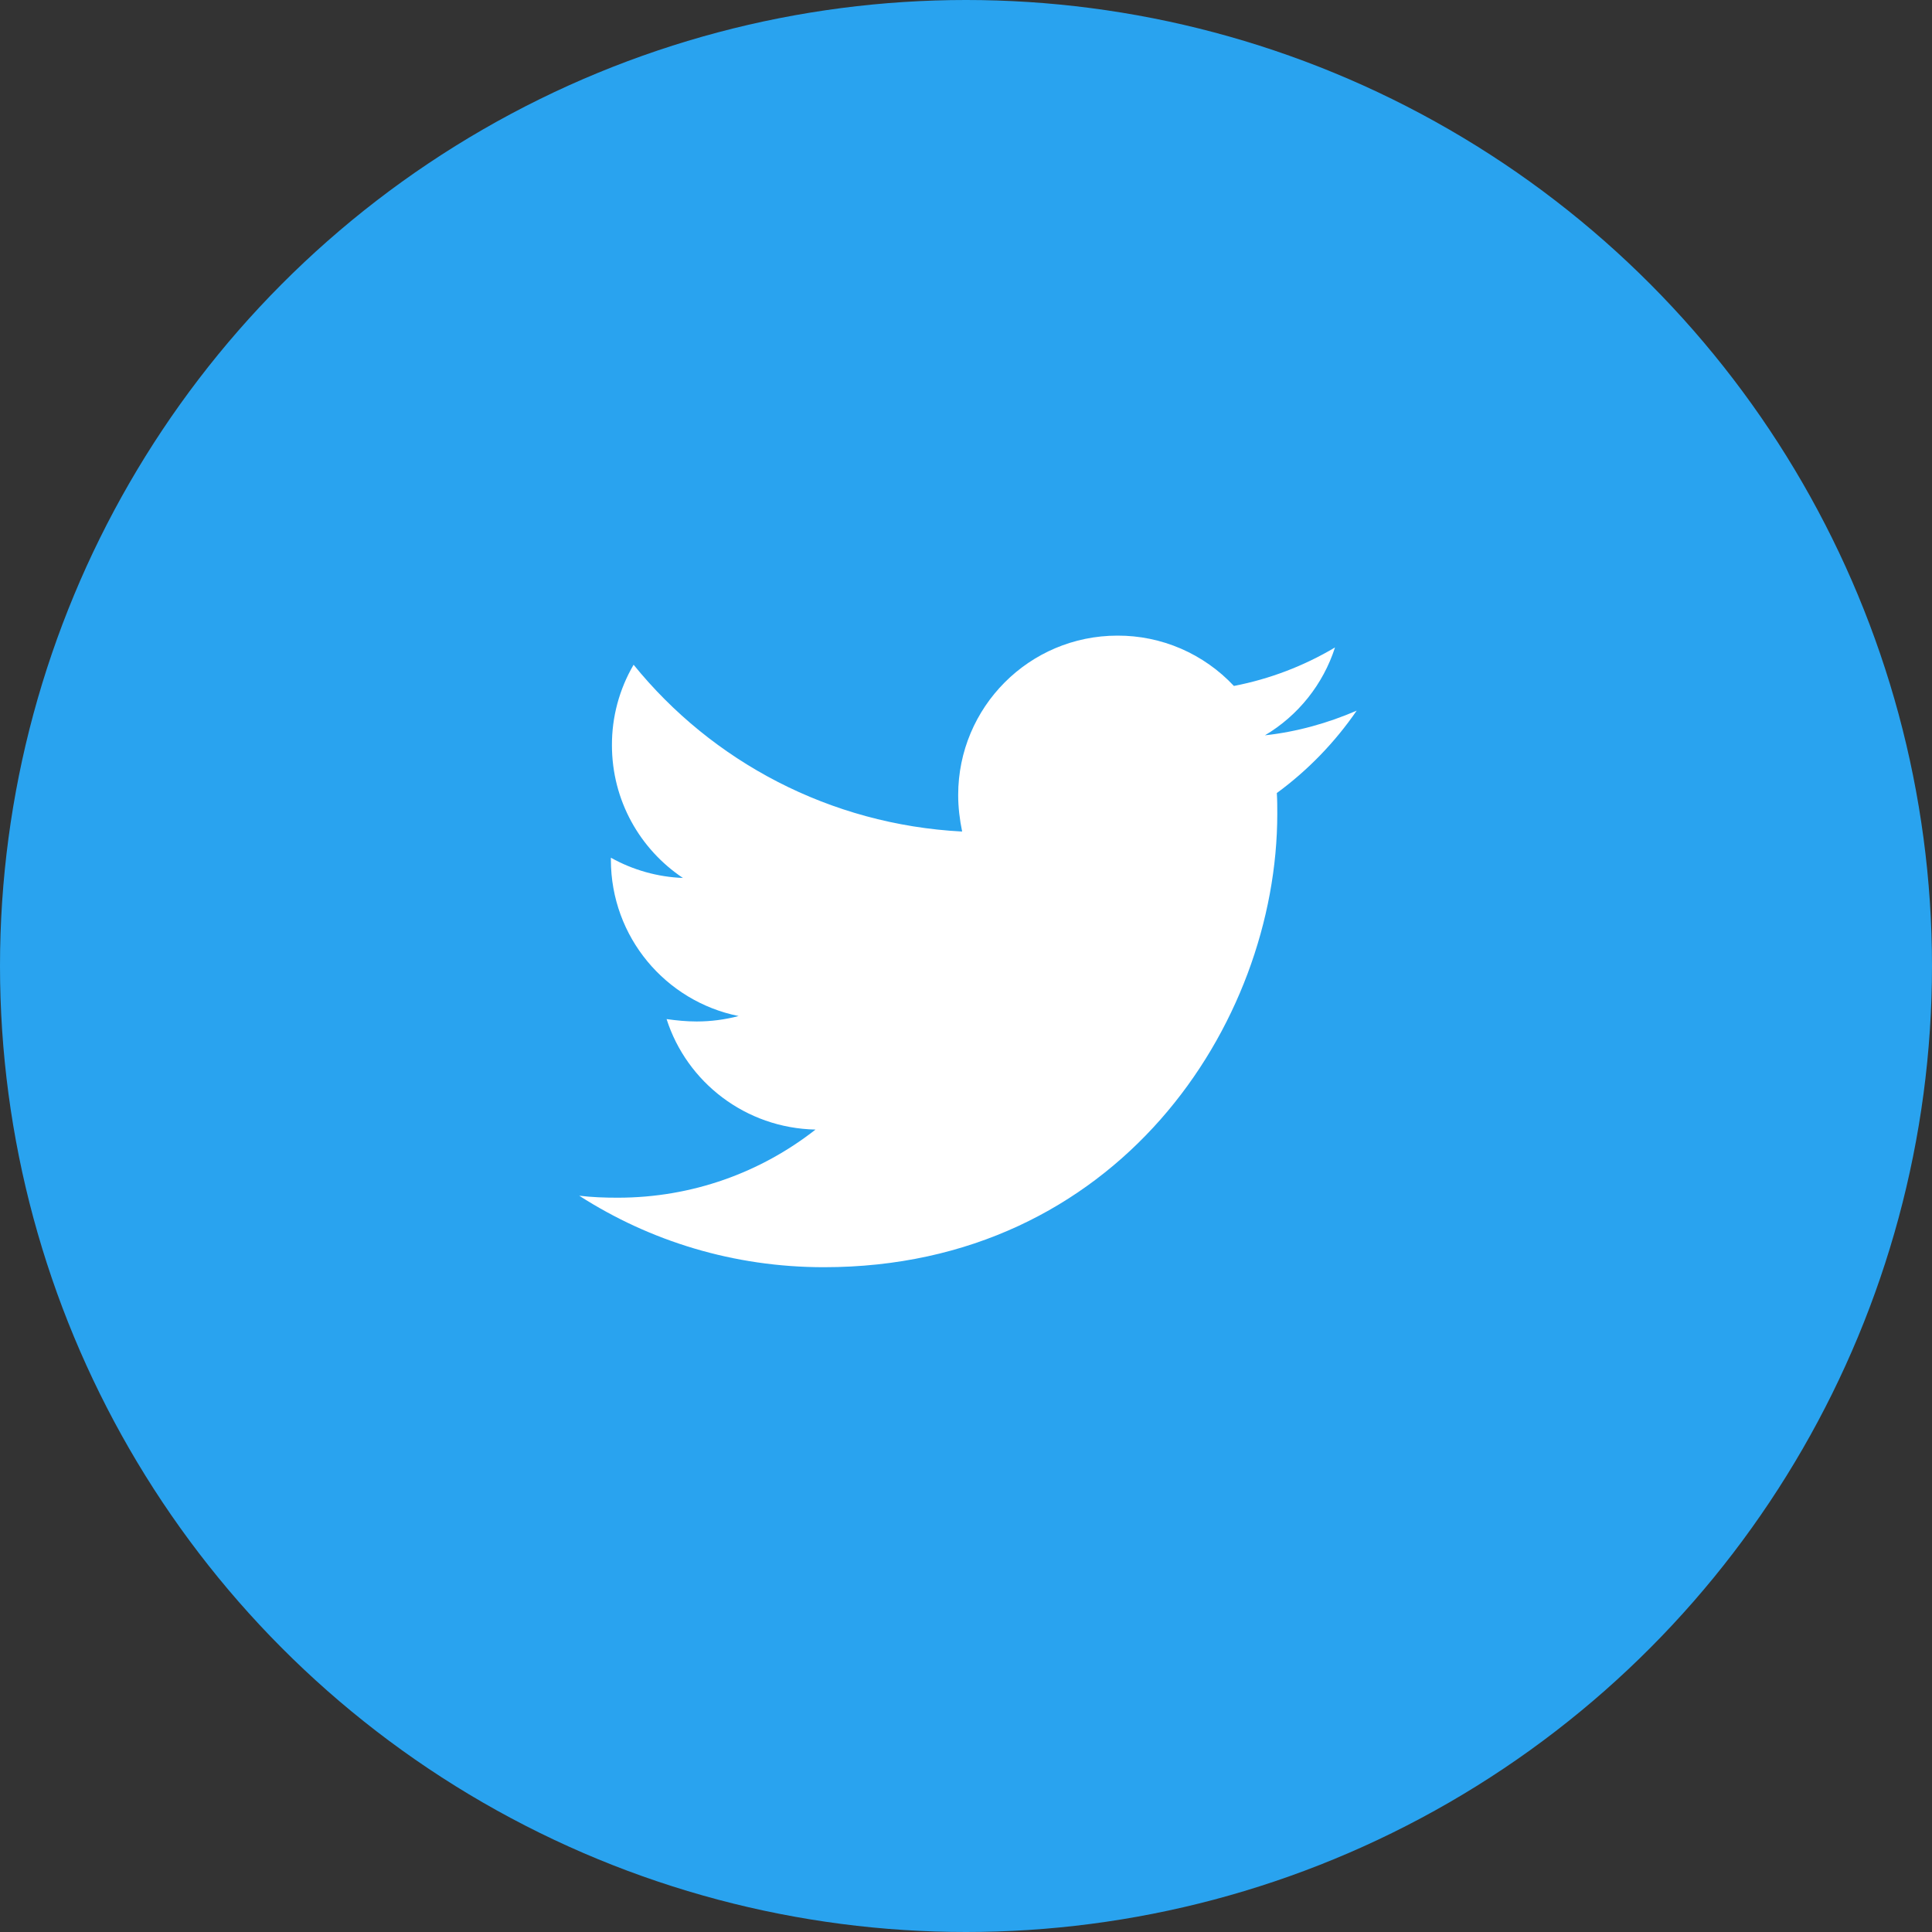 <svg width="42" height="42" viewBox="0 0 42 42" fill="none" xmlns="http://www.w3.org/2000/svg">
<rect x="0" y="0" width="42" height="42" fill="#333333" stroke="none"/>
<circle cx="21" cy="21" r="21" fill="#29A3EF"/>
<path d="M29.493 15.449C28.872 15.717 28.195 15.91 27.499 15.985C28.222 15.555 28.764 14.876 29.022 14.075C28.343 14.479 27.6 14.762 26.824 14.912C26.5 14.566 26.108 14.29 25.673 14.101C25.237 13.913 24.768 13.816 24.293 13.818C22.374 13.818 20.83 15.373 20.83 17.283C20.83 17.551 20.863 17.819 20.916 18.077C18.041 17.927 15.478 16.554 13.774 14.451C13.463 14.982 13.301 15.586 13.303 16.2C13.303 17.403 13.914 18.463 14.846 19.086C14.297 19.065 13.76 18.914 13.28 18.646V18.688C13.28 20.372 14.471 21.768 16.057 22.088C15.759 22.166 15.453 22.206 15.145 22.206C14.919 22.206 14.706 22.184 14.491 22.154C14.93 23.527 16.207 24.524 17.729 24.556C16.538 25.489 15.047 26.037 13.429 26.037C13.138 26.037 12.87 26.027 12.592 25.994C14.127 26.98 15.949 27.548 17.911 27.548C24.281 27.548 27.767 22.271 27.767 17.691C27.767 17.541 27.767 17.39 27.757 17.24C28.431 16.747 29.022 16.135 29.493 15.449Z" fill="white"/>
</svg>
